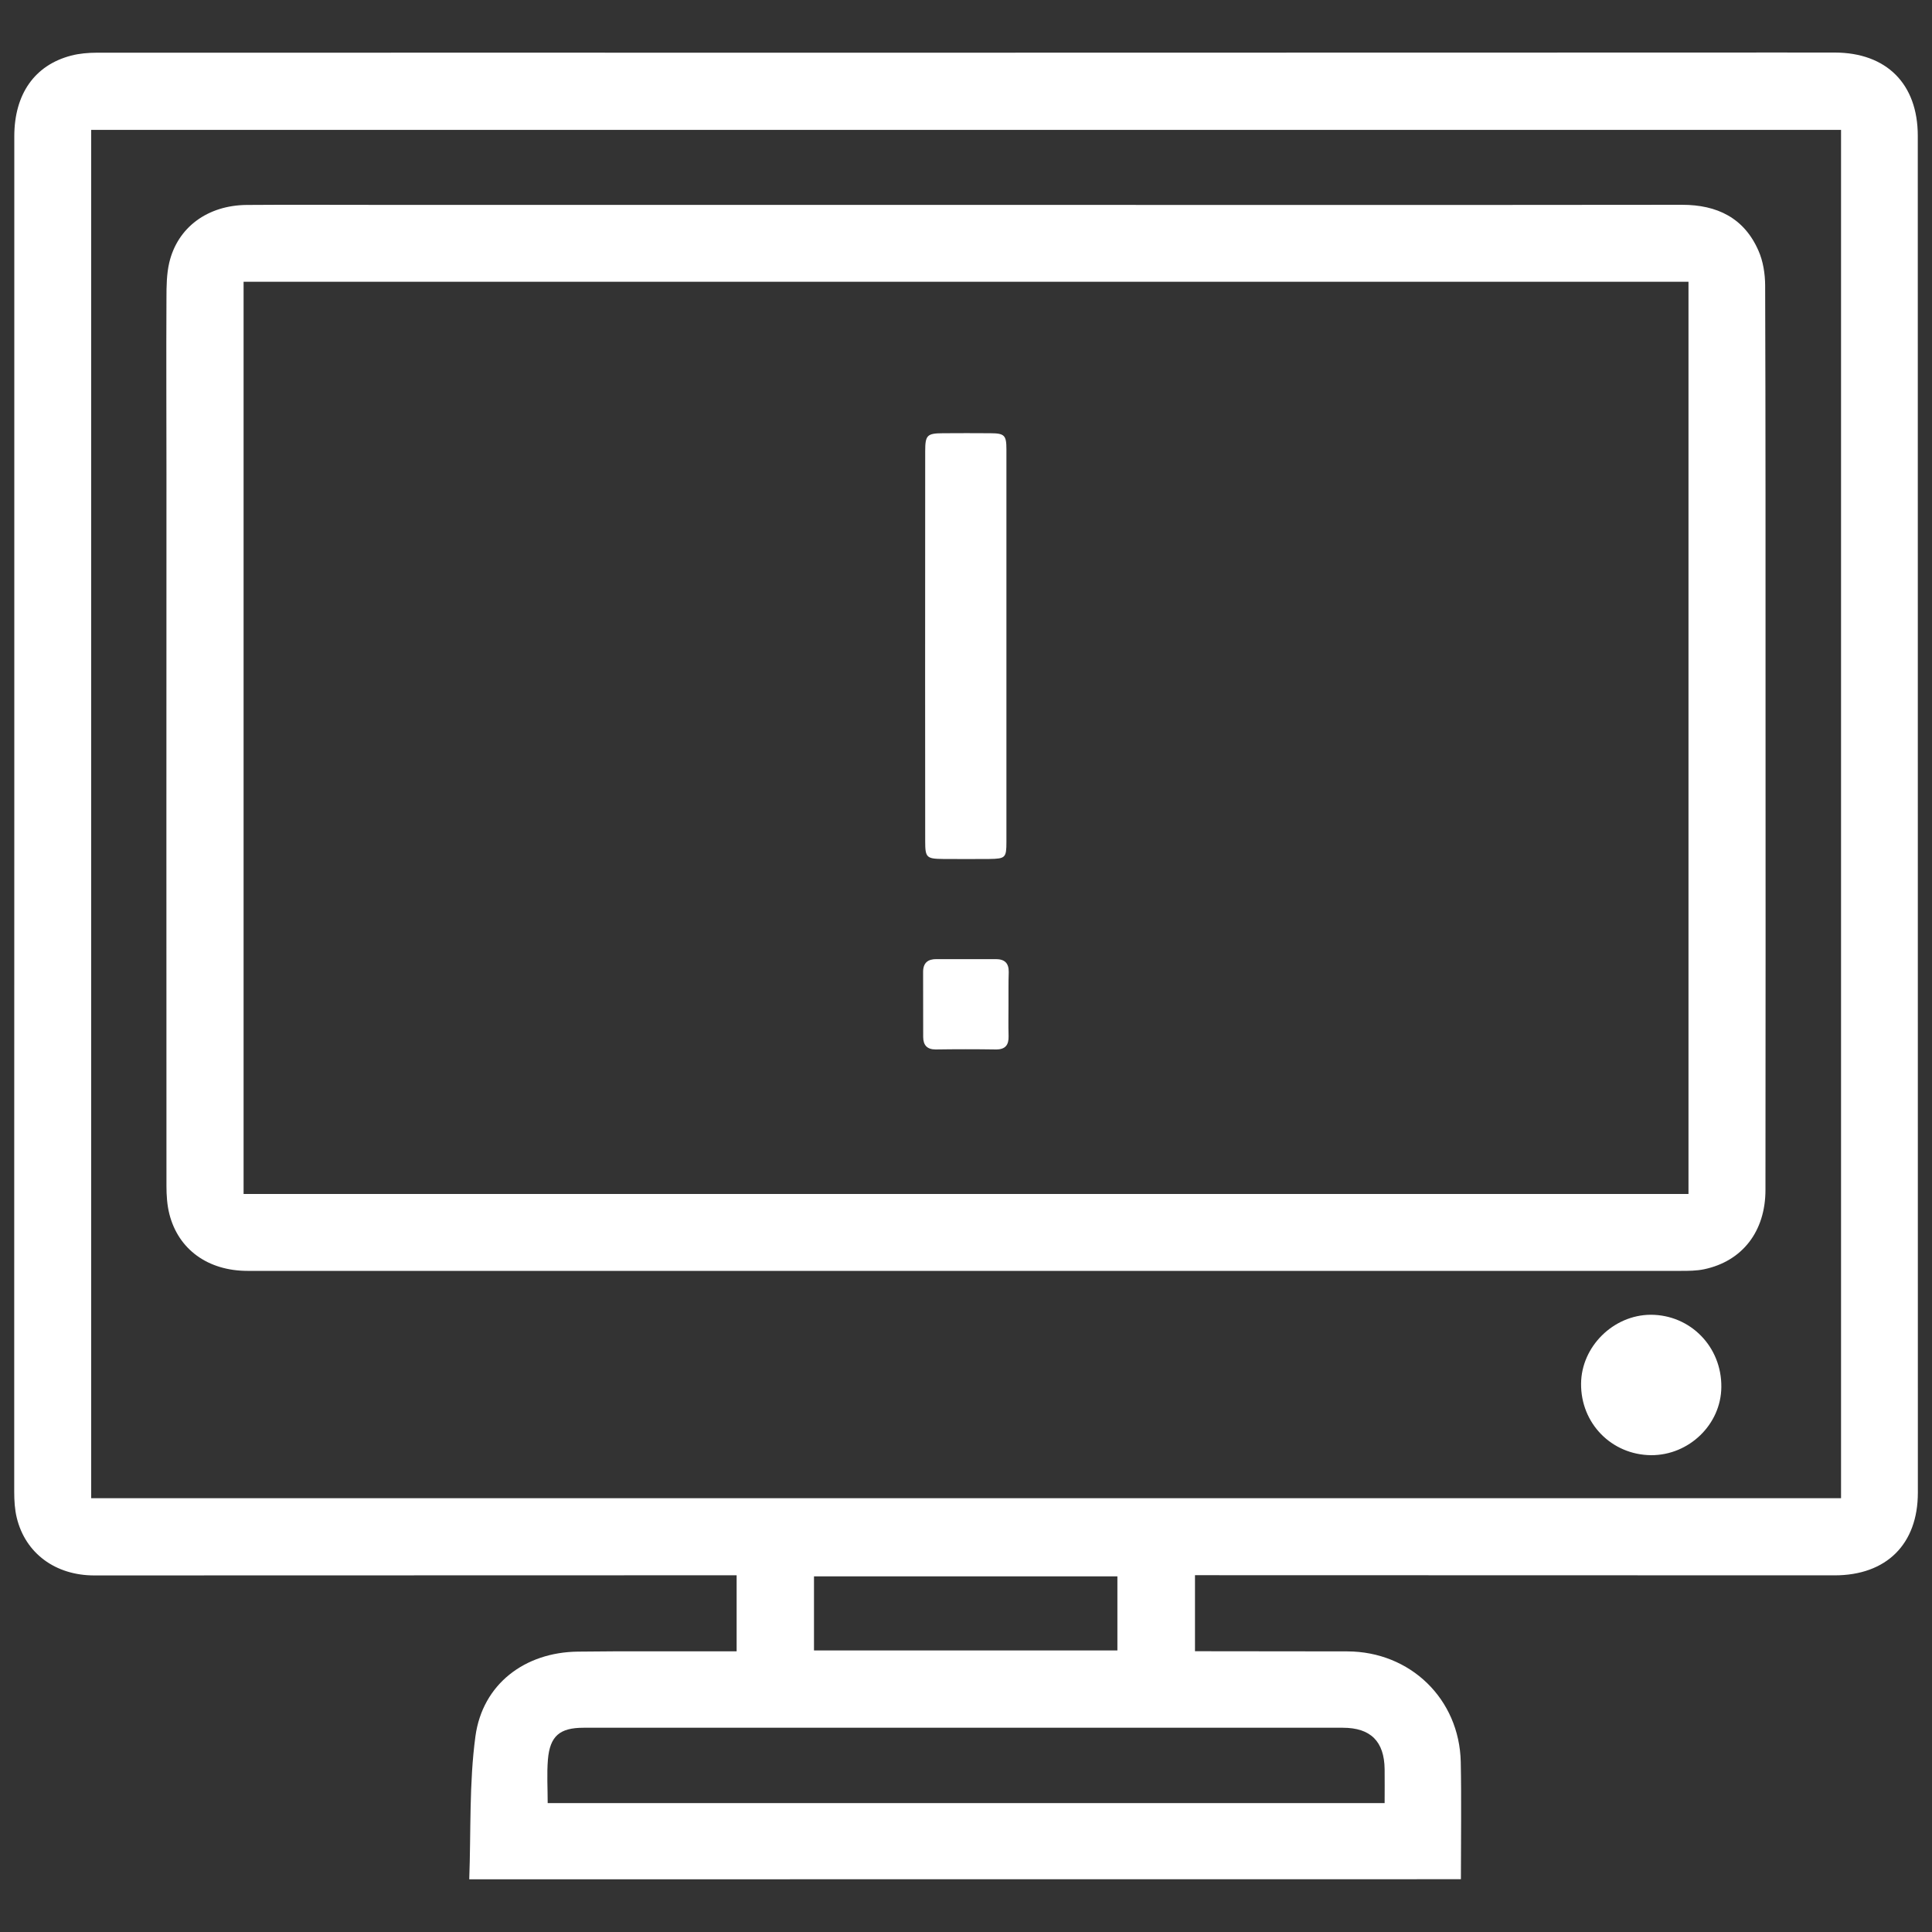 <?xml version="1.0" encoding="iso-8859-1"?>
<!-- Generator: Adobe Illustrator 16.0.0, SVG Export Plug-In . SVG Version: 6.00 Build 0)  -->
<!DOCTYPE svg PUBLIC "-//W3C//DTD SVG 1.1//EN" "http://www.w3.org/Graphics/SVG/1.1/DTD/svg11.dtd">
<svg version="1.1" id="Layer_1" xmlns="http://www.w3.org/2000/svg" xmlns:xlink="http://www.w3.org/1999/xlink" x="0px" y="0px"
	 width="25px" height="25px" viewBox="0 0 25 25" style="enable-background:new 0 0 25 25;" xml:space="preserve">
<rect x="0" y="0" width="25" height="25" fill="#333333" stroke="none"/>
<g>
	<path style="fill-rule:evenodd;clip-rule:evenodd;fill:#FFFFFF;" d="M6.072,24.318c0.023-0.625-0.002-1.244,0.08-1.85
		c0.092-0.676,0.639-1.088,1.325-1.096c0.627-0.008,1.253-0.002,1.879-0.004c0.055,0,0.111,0,0.176,0c0-0.33,0-0.646,0-0.984
		c-0.064,0-0.13,0-0.194,0c-2.706,0-5.411,0.002-8.118,0.002c-0.502,0-0.891-0.285-1.003-0.746
		c-0.026-0.105-0.033-0.223-0.033-0.336c-0.001-2.955,0.001-5.914,0.001-8.871c0-2.89,0-5.781,0-8.671
		c0.001-0.544,0.262-0.918,0.734-1.042c0.107-0.028,0.223-0.038,0.335-0.038c3.46-0.001,6.92,0,10.381,0
		c3.492,0,6.983-0.001,10.475-0.002c0.545,0,1.088-0.001,1.633,0c0.67,0.002,1.073,0.407,1.073,1.077c0,5.853,0,11.705,0.001,17.558
		c0,0.666-0.406,1.07-1.078,1.07c-2.695,0-5.392-0.002-8.087-0.002c-0.06,0-0.12,0-0.189,0c0,0.332,0,0.648,0,0.984
		c0.06,0,0.113,0,0.168,0c0.601,0.002,1.201,0,1.803,0.002c0.815,0.002,1.45,0.615,1.468,1.43c0.01,0.502,0.002,1.004,0.002,1.518
		C14.636,24.318,10.376,24.318,6.072,24.318z M1.18,19.387c7.554,0,15.098,0,22.643,0c0-5.908,0-11.806,0-17.706
		c-7.554,0-15.097,0-22.643,0C1.18,7.59,1.18,13.486,1.18,19.387z M7.087,23.332c3.617,0,7.218,0,10.83,0
		c0-0.152,0.002-0.295,0-0.438c-0.004-0.361-0.182-0.537-0.541-0.537c-2.393,0-4.784,0-7.177,0c-0.883,0-1.766,0-2.648,0
		c-0.308,0-0.435,0.107-0.461,0.412C7.075,22.953,7.087,23.139,7.087,23.332z M10.533,21.357c1.317,0,2.623,0,3.926,0
		c0-0.326,0-0.643,0-0.959c-1.313,0-2.617,0-3.926,0C10.533,20.721,10.533,21.031,10.533,21.357z"/>
	<path style="fill-rule:evenodd;clip-rule:evenodd;fill:#FFFFFF;" d="M12.49,16.445c-3.096,0-6.191,0-9.287,0
		c-0.51,0-0.894-0.275-1.011-0.734c-0.03-0.117-0.038-0.244-0.038-0.365c-0.002-3.07,0-6.14,0-9.209c0-0.76-0.004-1.52,0-2.28
		c0-0.153,0.002-0.311,0.036-0.458c0.108-0.458,0.497-0.743,1.003-0.747C3.721,2.648,4.25,2.651,4.78,2.651c1.858,0,3.716,0,5.574,0
		c2.259,0,4.518,0.001,6.777,0.001c1.546,0,3.09,0,4.636-0.002c0.452,0,0.803,0.17,0.988,0.595c0.06,0.136,0.085,0.297,0.086,0.447
		c0.006,1.812,0.005,3.624,0.005,5.437c0.001,2.089,0.001,4.178-0.001,6.268c0,0.535-0.297,0.922-0.793,1.027
		c-0.099,0.021-0.204,0.021-0.306,0.021C18.661,16.445,15.575,16.445,12.49,16.445z M3.152,3.646c0,3.944,0,7.874,0,11.804
		c6.239,0,12.464,0,18.697,0c0-3.937,0-7.866,0-11.804C15.616,3.646,9.391,3.646,3.152,3.646z"/>
	<path style="fill-rule:evenodd;clip-rule:evenodd;fill:#FFFFFF;" d="M21.366,18.83c-0.512-0.004-0.912-0.412-0.907-0.926
		c0.004-0.48,0.418-0.889,0.901-0.891c0.514,0,0.92,0.415,0.914,0.936C22.27,18.433,21.855,18.832,21.366,18.83z"/>
	<path style="fill-rule:evenodd;clip-rule:evenodd;fill:#FFFFFF;" d="M13.023,8.37c0,0.842,0,1.684,0,2.525
		c0,0.204-0.013,0.217-0.22,0.22c-0.201,0.001-0.4,0.002-0.601,0c-0.213-0.002-0.23-0.019-0.23-0.228
		c-0.001-0.698-0.001-1.396-0.001-2.094c0-0.986,0-1.972,0.001-2.957c0-0.205,0.025-0.229,0.23-0.23c0.205-0.001,0.41-0.002,0.616,0
		c0.179,0.001,0.205,0.026,0.205,0.206C13.023,6.666,13.023,7.518,13.023,8.37z"/>
	<path style="fill-rule:evenodd;clip-rule:evenodd;fill:#FFFFFF;" d="M13.05,12.993c0,0.14-0.003,0.276,0.001,0.415
		c0.003,0.113-0.041,0.172-0.161,0.172c-0.261-0.004-0.522-0.004-0.783,0c-0.11,0-0.16-0.055-0.161-0.16
		c-0.001-0.281-0.001-0.563-0.001-0.844c0-0.116,0.061-0.166,0.173-0.165c0.255,0.001,0.511,0,0.768,0
		c0.112,0,0.169,0.05,0.167,0.168C13.048,12.717,13.051,12.855,13.05,12.993L13.05,12.993z"/>
</g>
</svg>
